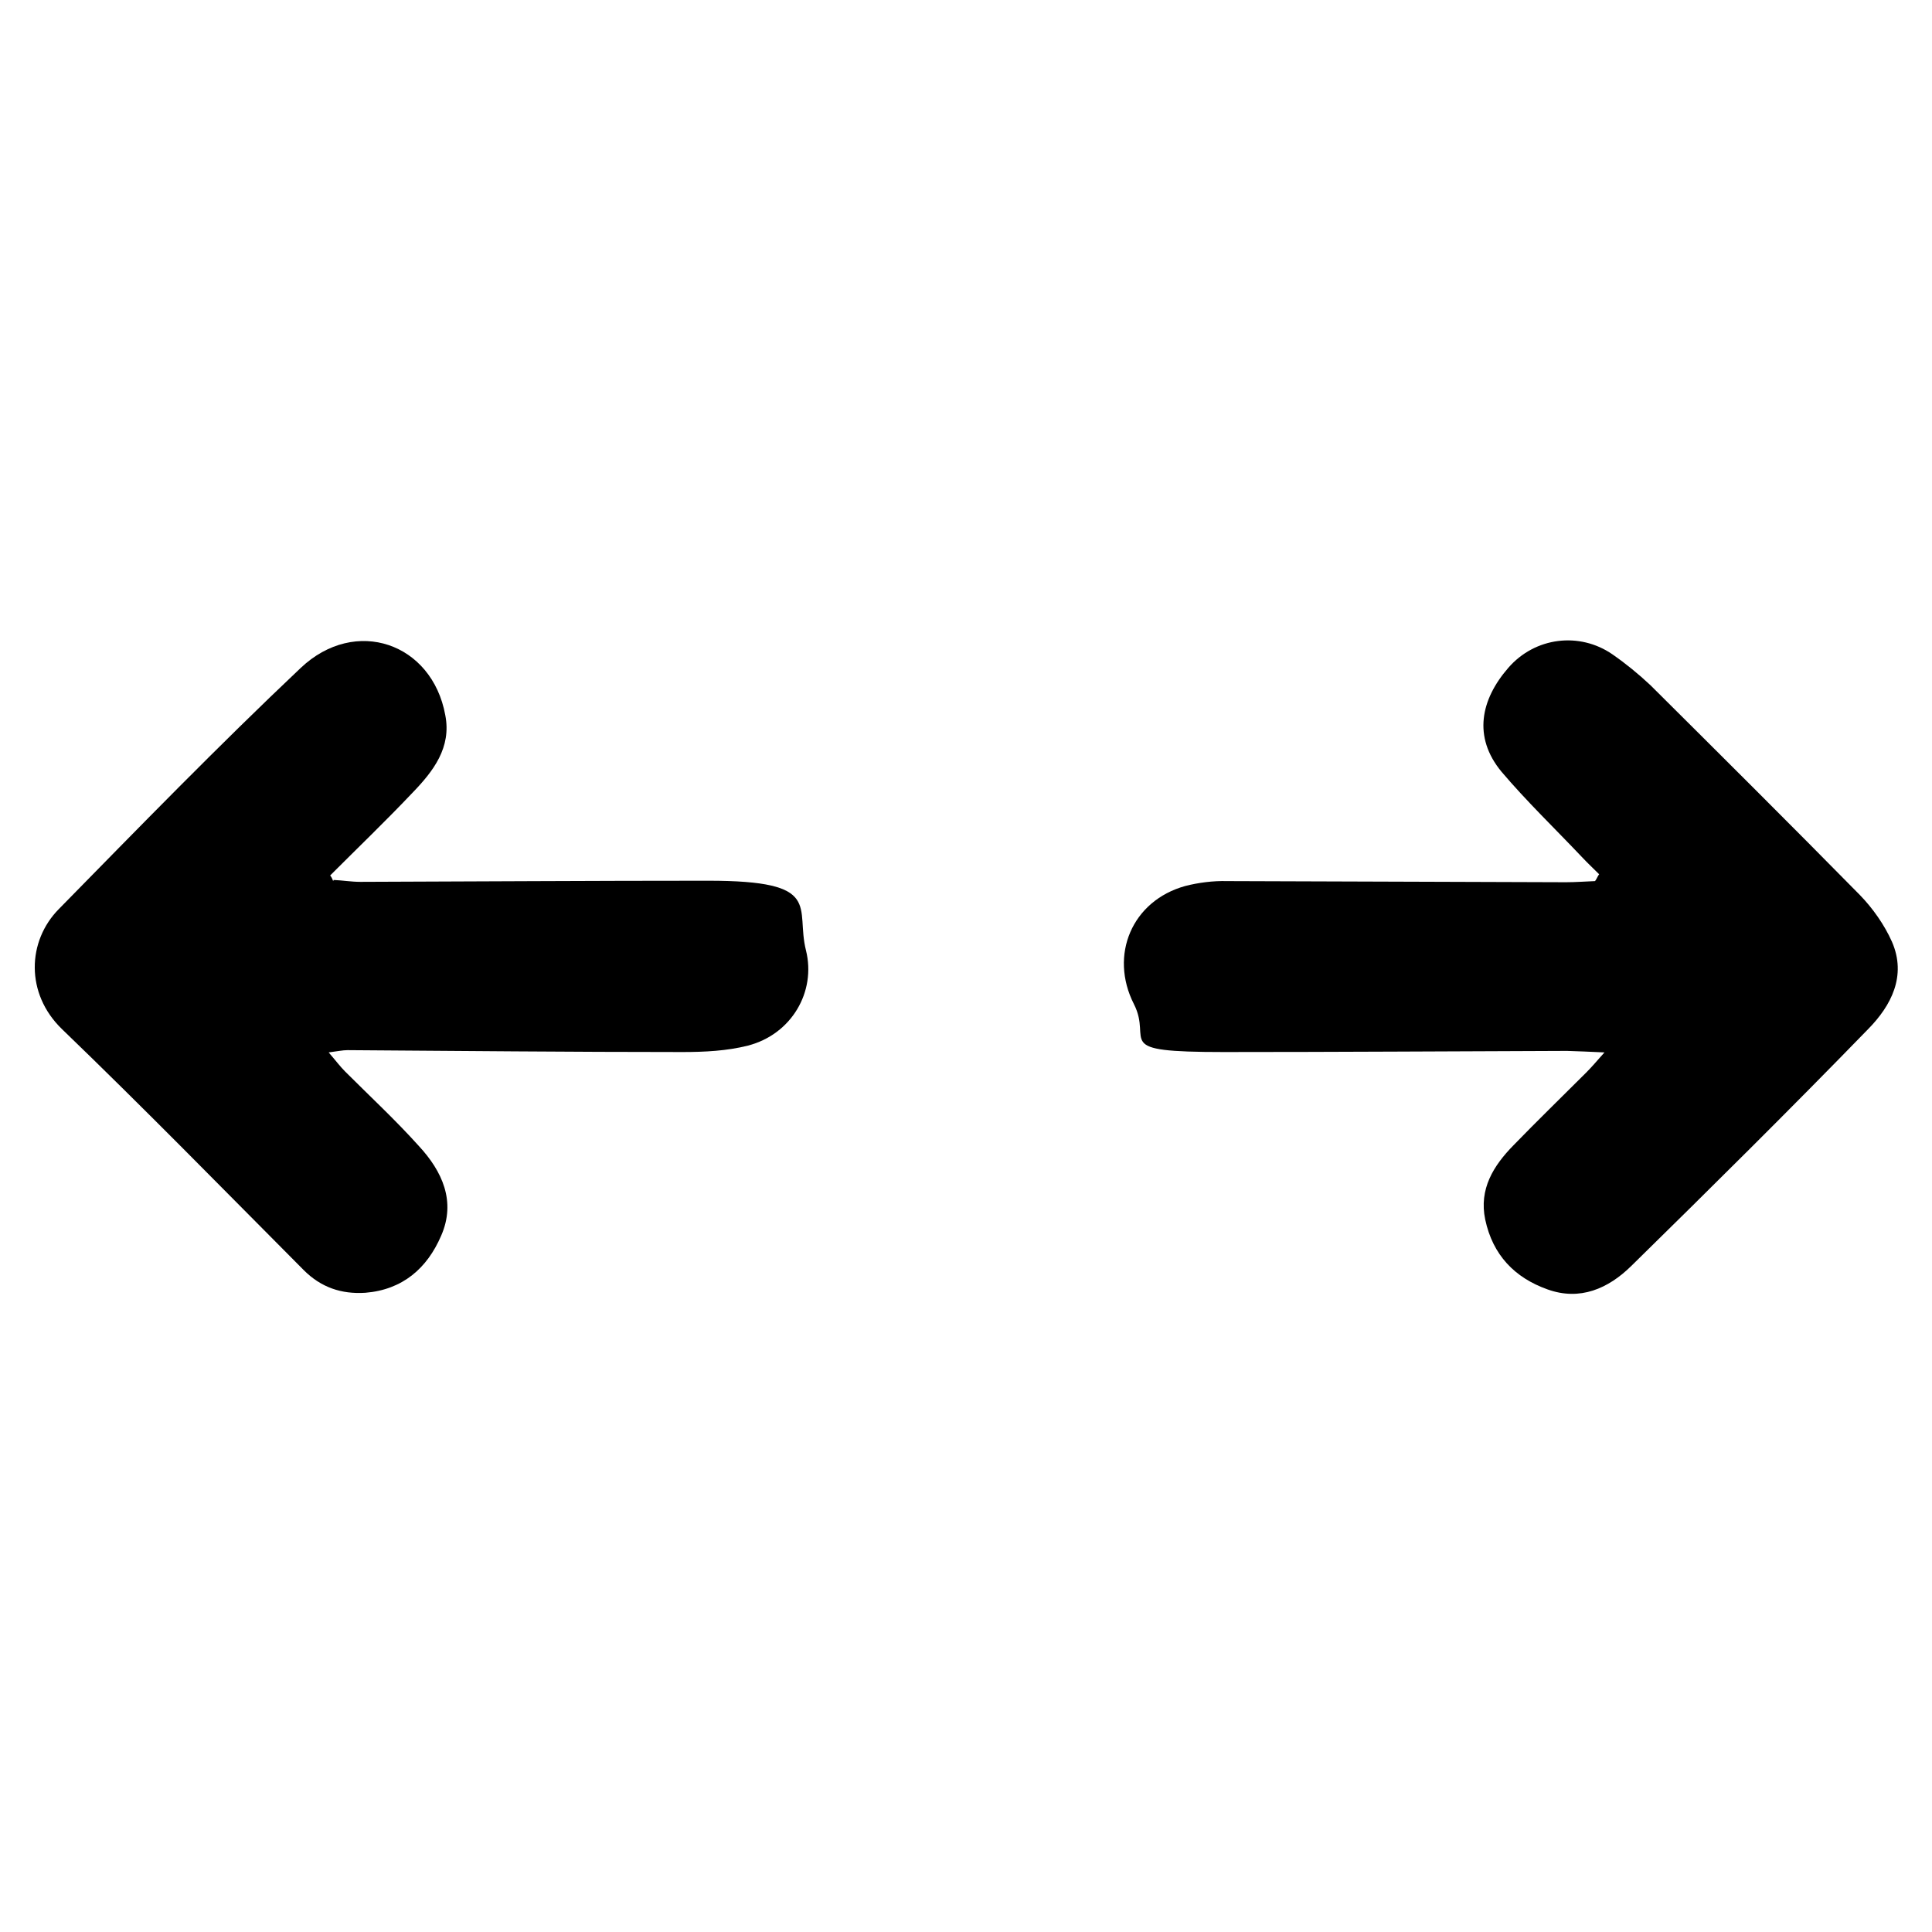 <svg xmlns="http://www.w3.org/2000/svg"
     viewBox="0 0 512 512"
     fill="currentColor"
>
  <path d="M423.8,231.7c-1.5-1.5-3.1-3-4.6-4.6-7.1-7.5-14.6-14.7-21.3-22.6-7.6-9.2-5.5-19.1,1.8-27.5,7.1-8.2,18.9-9.6,27.6-3.6,3.6,2.5,6.9,5.2,10.1,8.2,18.6,18.5,37.1,36.9,55.5,55.6,3.4,3.5,6.5,7.9,8.5,12.4,3.9,9-.2,16.9-6.3,23.1-20.6,21.2-41.7,42.1-62.8,62.8-6.1,6-13.6,9.3-22.2,6.2-8.7-3.1-14.5-9.1-16.5-18.5-1.7-8.1,2.2-14.3,7.5-19.7,6.3-6.5,12.7-12.7,19.2-19.2,1.4-1.4,2.7-2.9,4.9-5.4-4.1-.2-7-.3-9.9-.4-30.3.1-60.7.3-91,.3s-18.7-2.7-23.8-12.7c-6.6-13-.5-27.4,13.6-31.3,3.5-.9,7.4-1.4,11.1-1.3,29.9.1,60,.2,89.8.3,2.5,0,5.1-.2,7.7-.3.4-.5.6-1.1,1-1.7Z"/>
  <path d="M88.4,233.2c2.4.1,4.7.5,7.1.5,30.7-.1,61.4-.3,92.2-.3s23,7,25.9,18.5c2.7,10.9-3.8,22.2-15.4,25.2-5.5,1.4-11.5,1.7-17.3,1.7-29.6,0-59.3-.3-88.8-.5-1.3,0-2.6.3-5,.6,1.9,2.2,3,3.7,4.4,5.1,6.5,6.5,13.3,12.8,19.5,19.7,6.2,6.7,9.9,14.7,5.9,23.8-3.7,8.6-10.2,14.3-20.1,15.1-6.3.4-11.7-1.4-16.3-6-21.3-21.4-42.3-42.9-64.1-63.9-9.7-9.4-9.2-23.3-.8-31.8,21.1-21.5,42.1-43.1,64.1-63.9,14.5-13.7,34.8-6.6,38.3,12.5,1.7,8.6-3.2,14.9-8.6,20.5-7.1,7.5-14.5,14.6-21.9,22,.4.5.6,1,.8,1.5Z"/>
</svg>